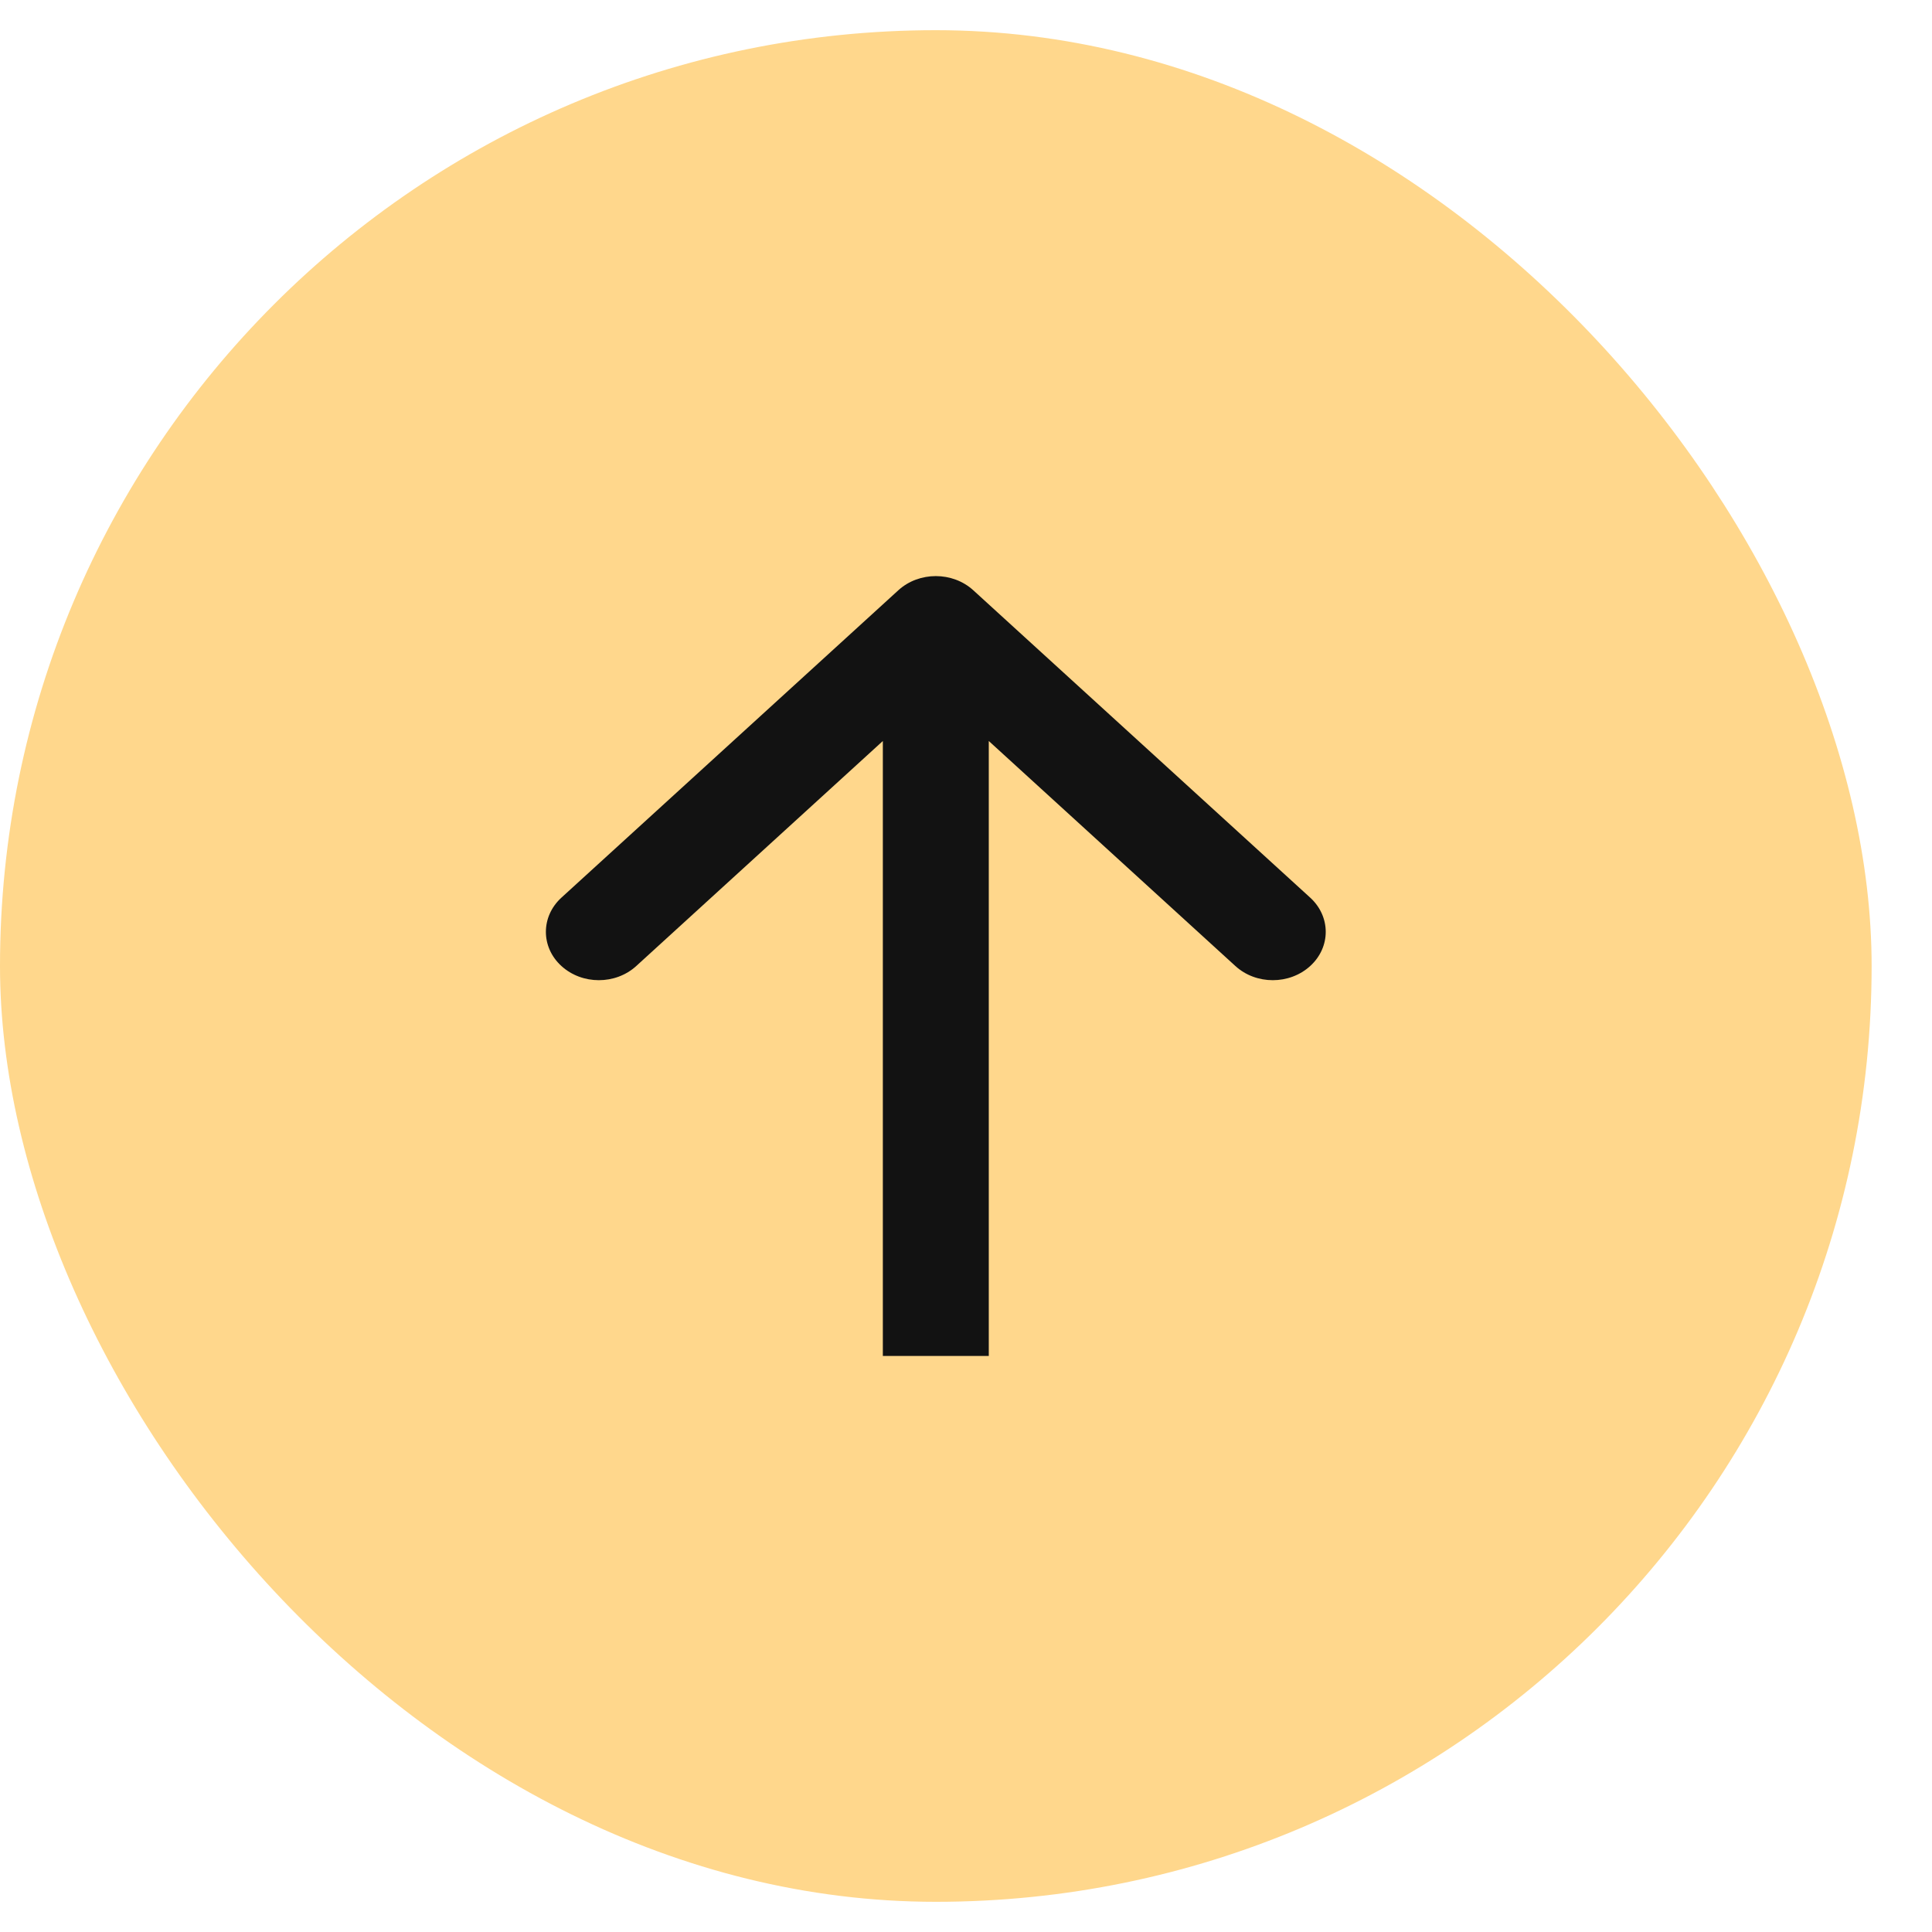 <?xml version="1.0" encoding="UTF-8"?> <svg xmlns="http://www.w3.org/2000/svg" width="24" height="24" viewBox="0 0 24 24" fill="none"><rect y="0.375" width="23.25" height="23.25" rx="11.625" fill="#FFD78C"></rect><path fill-rule="evenodd" clip-rule="evenodd" d="M6.974 11.151L11.16 7.332C11.417 7.098 11.833 7.098 12.09 7.332L16.276 11.151C16.533 11.386 16.533 11.766 16.276 12C16.019 12.235 15.603 12.235 15.346 12L12.283 9.205L12.283 16.844L10.967 16.844L10.967 9.205L7.904 12C7.647 12.235 7.231 12.235 6.974 12C6.717 11.766 6.717 11.386 6.974 11.151Z" fill="#121212"></path></svg> 